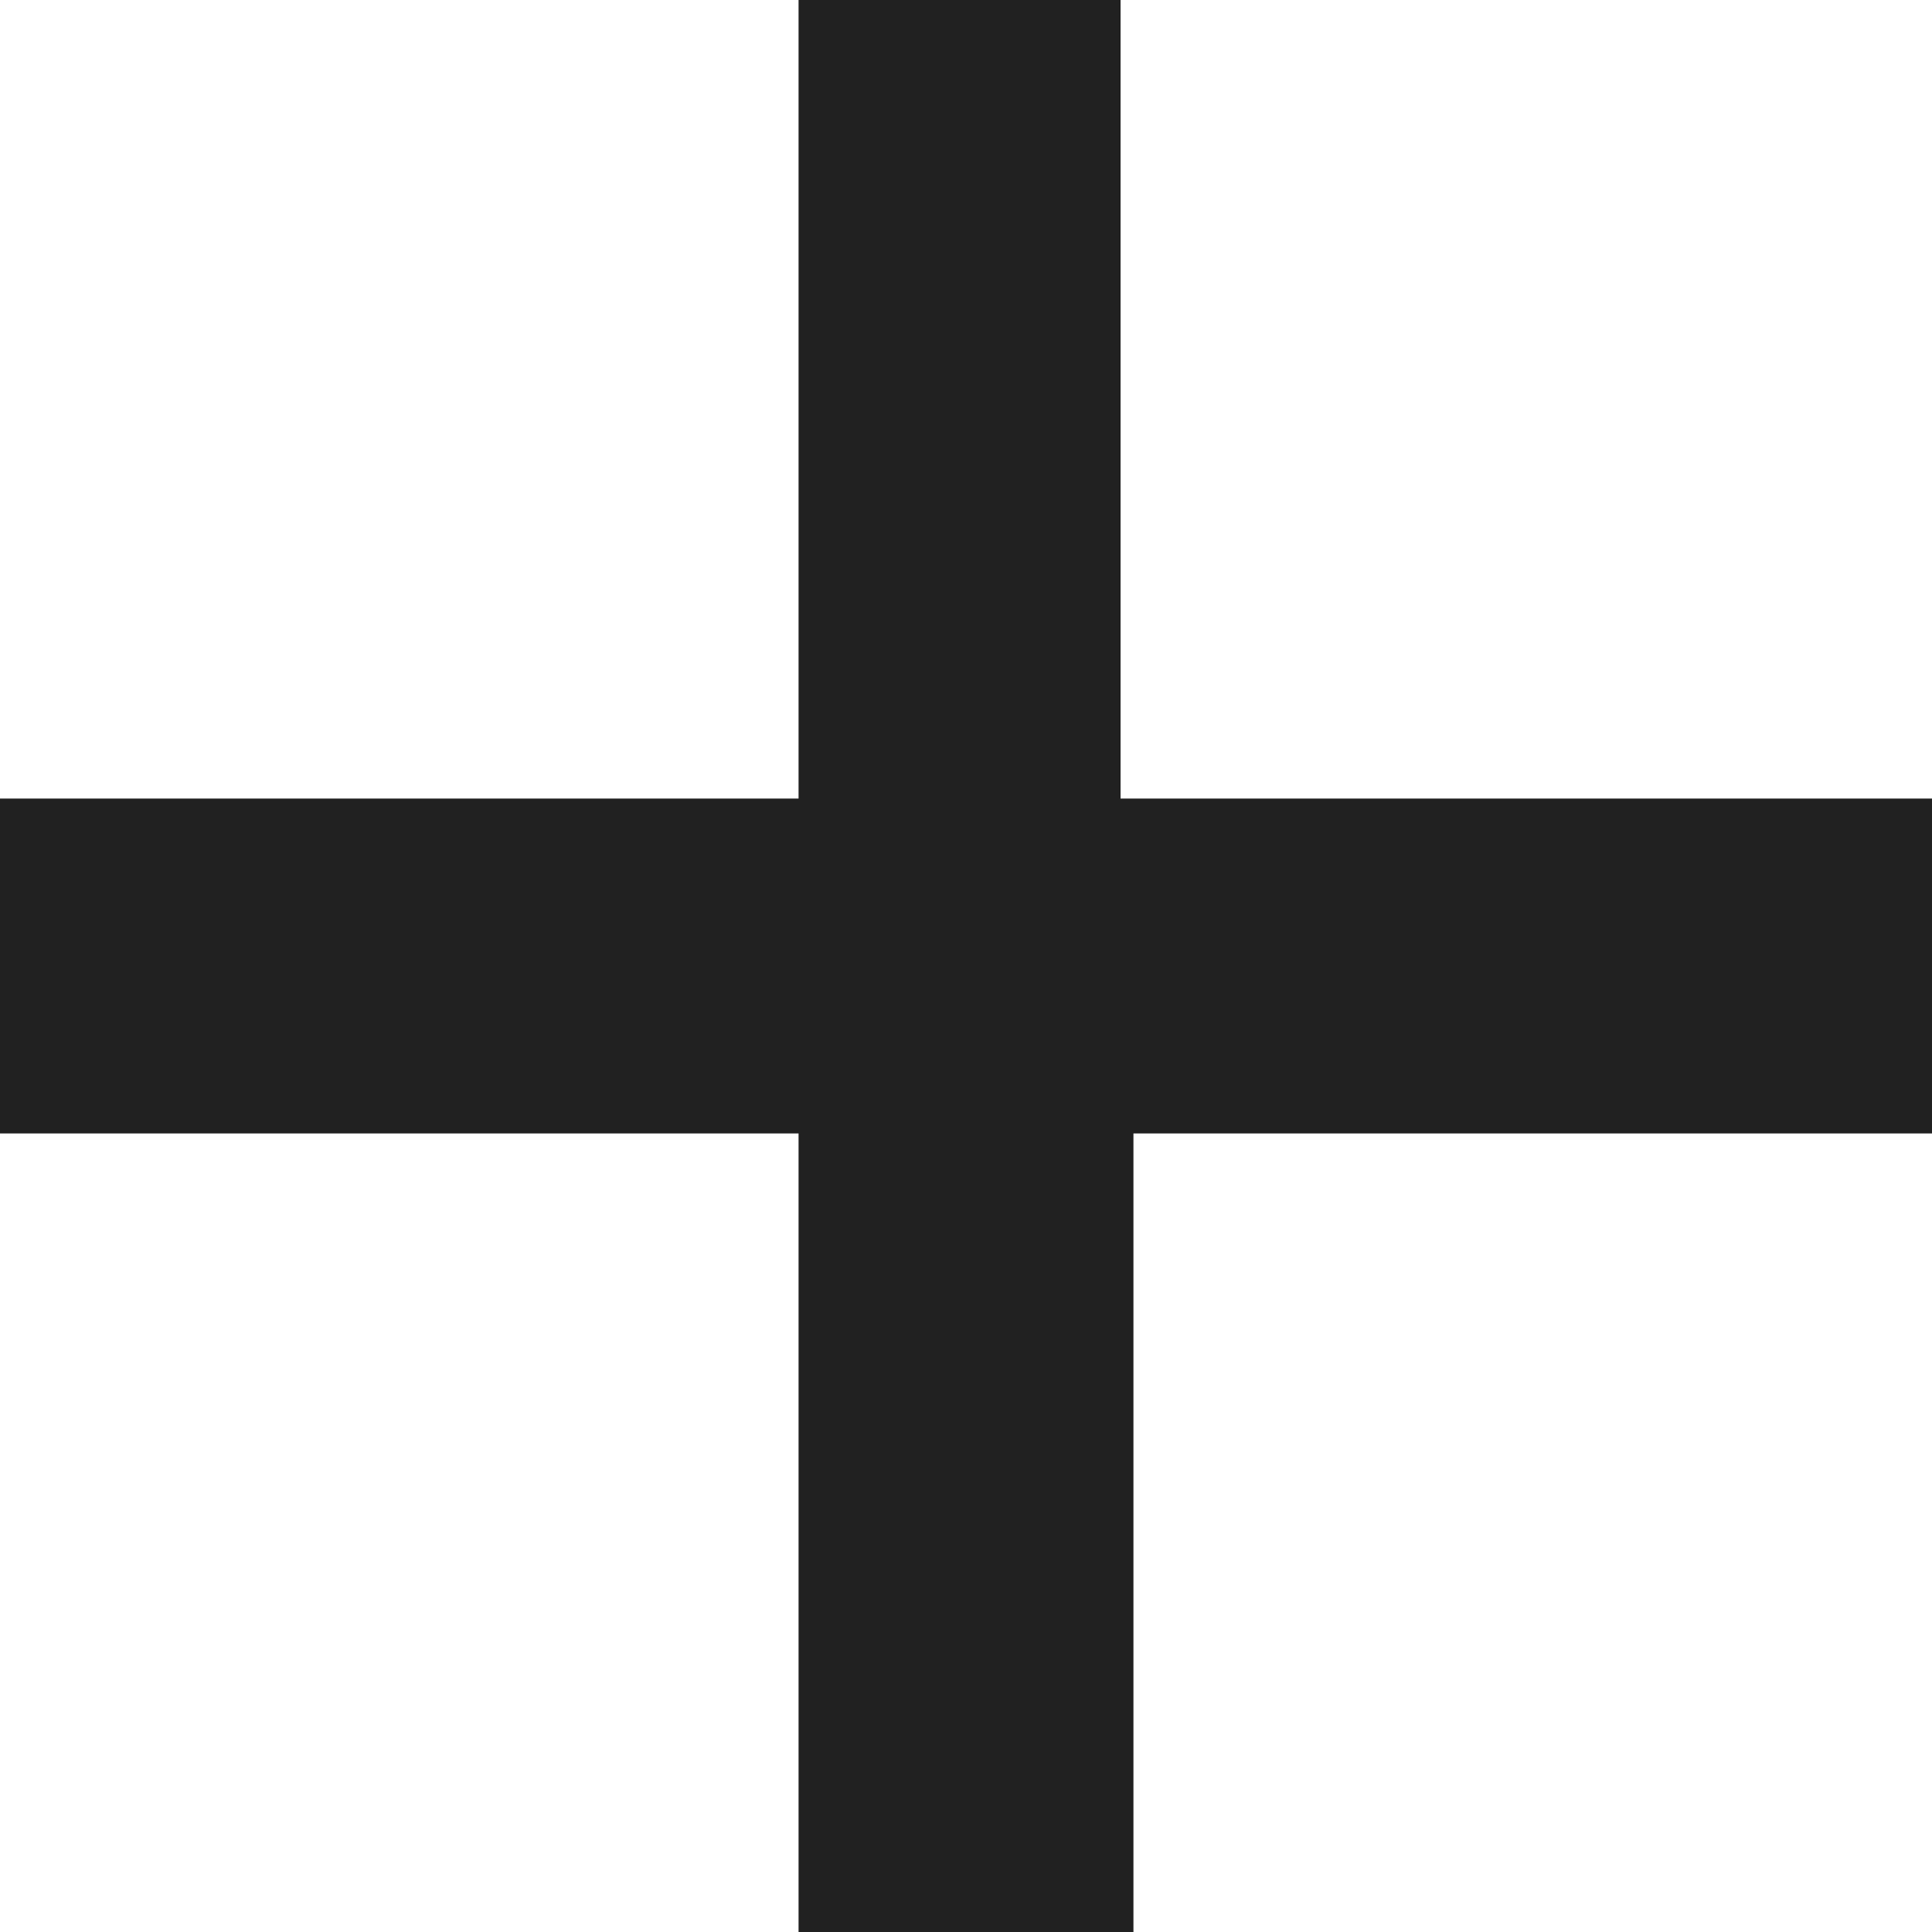 <svg xml:space="preserve" style="enable-background:new 0 0 15 15;" viewBox="0 0 15 15" y="0px" x="0px" xmlns:xlink="http://www.w3.org/1999/xlink" xmlns="http://www.w3.org/2000/svg" id="Calque_1" version="1.1">
<style type="text/css">
	.st0{fill:#212121;}
</style>
<path d="M15,8.8H8.8V15H6.2V8.8H0V6.2h6.2V0h2.5v6.2H15V8.8z" class="st0"></path>
</svg>
